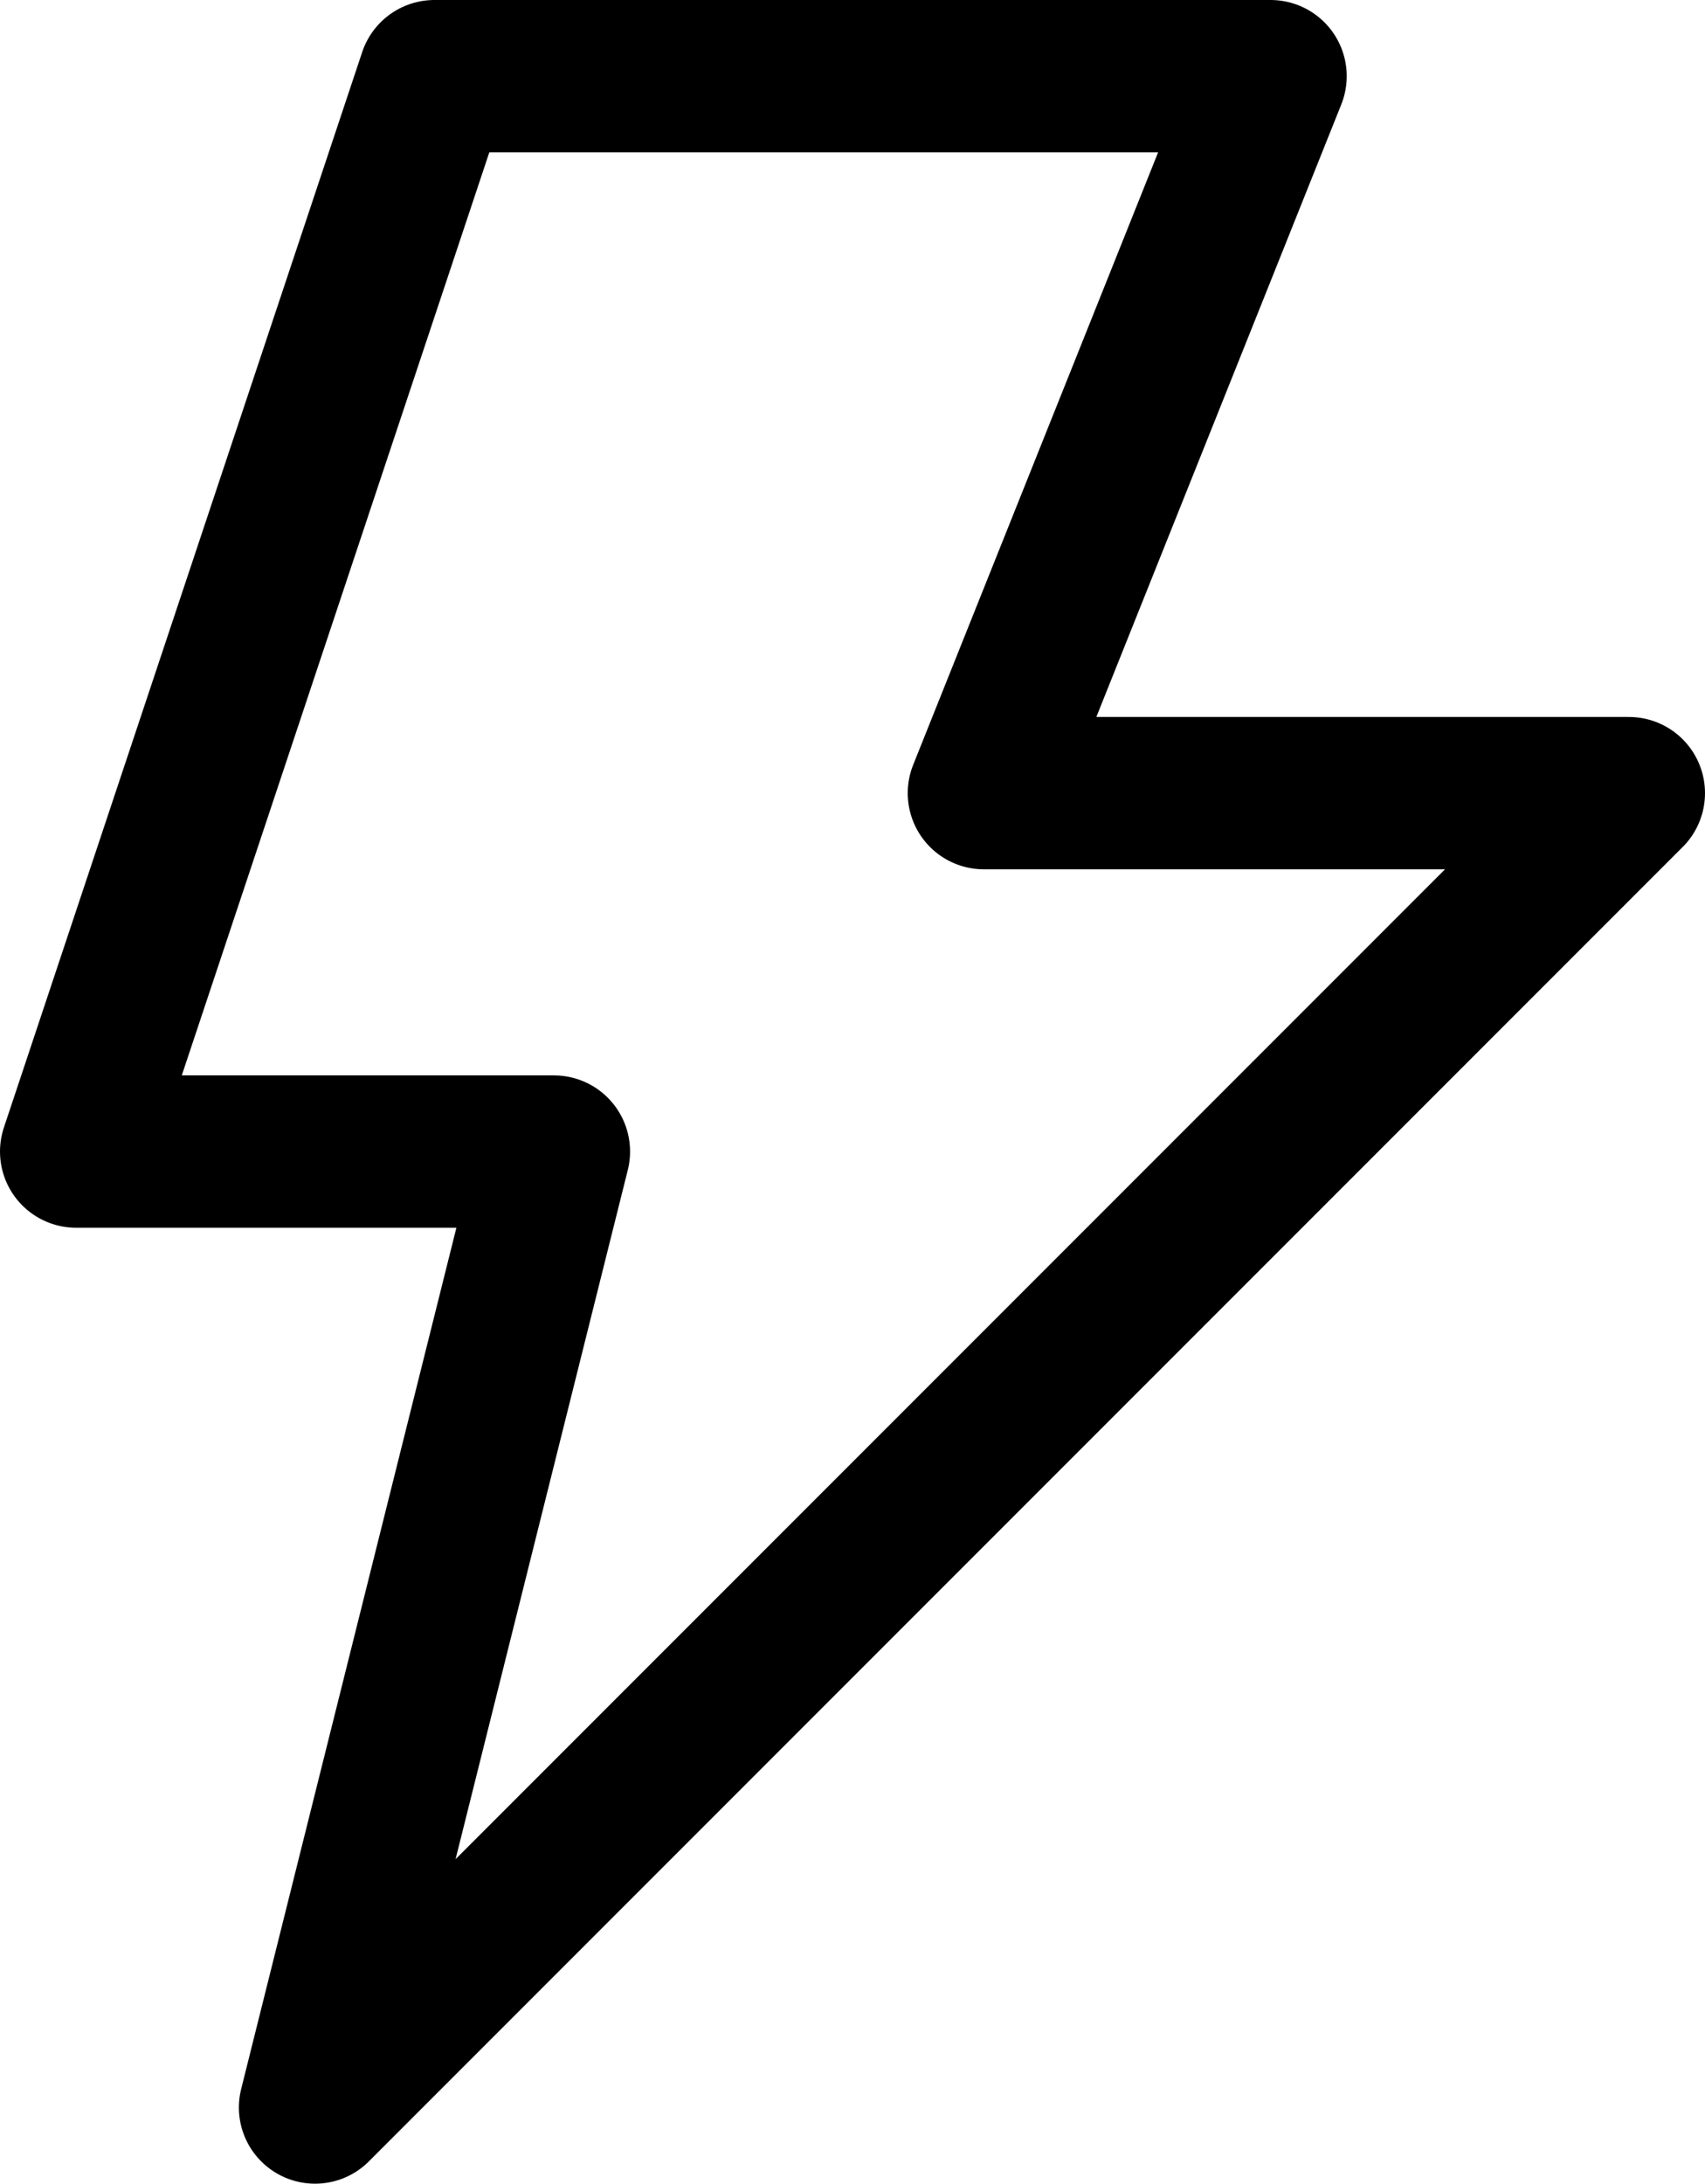 <?xml version="1.0" encoding="UTF-8"?>
<svg xmlns="http://www.w3.org/2000/svg" width="16.794" height="21.5" viewBox="0 0 16.794 21.5">
  <g id="bolt_outline" transform="translate(-47.25 -31.25)">
    <path id="Path_6459" data-name="Path 6459" d="M59.765,32H51.529L48,42.588h4.706L50.353,52,63.294,39.059H56.941Z" fill="none" stroke="#000" stroke-linecap="round" stroke-linejoin="round" stroke-width="1.5"></path>
  </g>
</svg>
